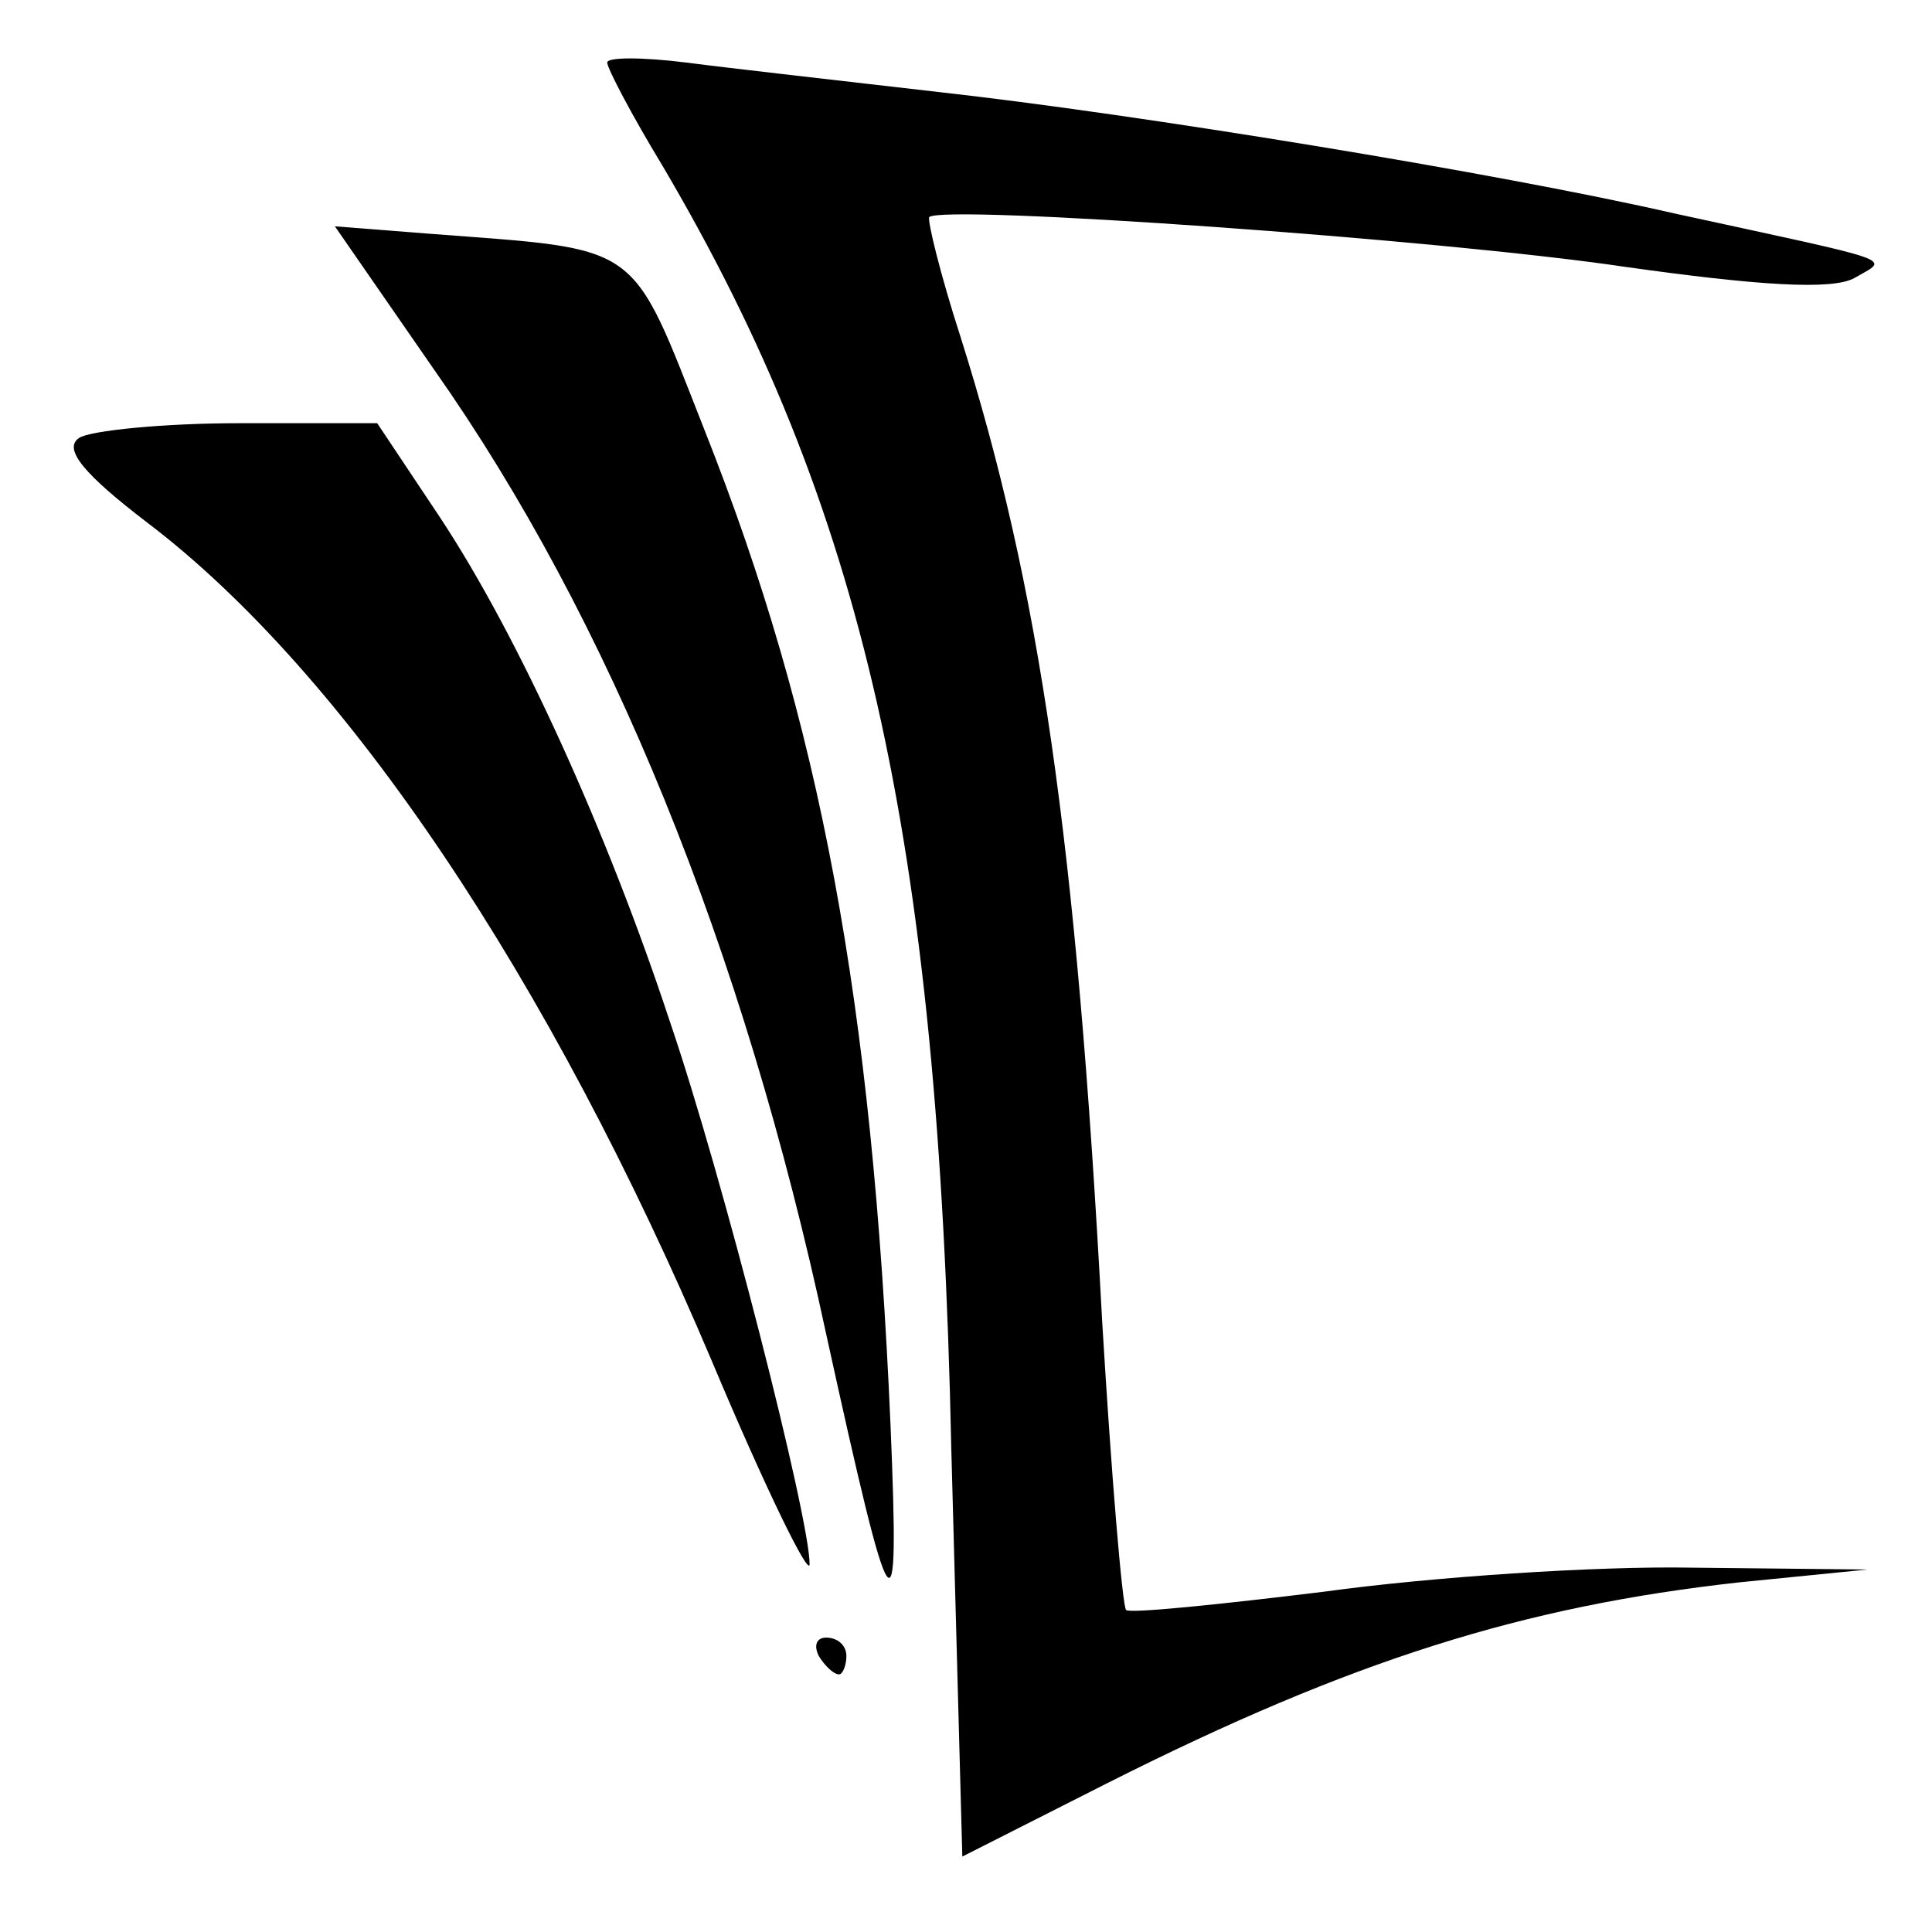 <?xml version="1.0" standalone="no"?>
<!DOCTYPE svg PUBLIC "-//W3C//DTD SVG 20010904//EN"
 "http://www.w3.org/TR/2001/REC-SVG-20010904/DTD/svg10.dtd">
<svg version="1.0" xmlns="http://www.w3.org/2000/svg"
 width="105pt" height="105pt" viewBox="0 0 105 105"
 preserveAspectRatio="xMidYMid meet">
<g transform="translate(0,105) scale(0.1,-0.1)"
fill="#000000" stroke="none">
<path d="M330 1016 c0 -3 13 -28 30 -56 109 -185 150 -363 157 -697 l6 -222
79 40 c133 67 226 96 343 109 l70 7 -95 1 c-52 1 -142 -5 -200 -13 -57 -7
-106 -12 -108 -10 -2 2 -8 73 -13 157 -14 262 -34 399 -77 535 -11 34 -18 63
-17 65 7 7 277 -12 378 -27 71 -10 113 -13 125 -6 19 11 26 8 -98 35 -96 22
-292 54 -400 66 -52 6 -114 13 -137 16 -24 3 -43 3 -43 0z"/>
<path d="M236 849 c95 -135 168 -314 213 -524 36 -164 40 -170 35 -50 -10 231
-38 382 -101 541 -41 104 -33 98 -150 107 l-51 4 54 -78z"/>
<path d="M43 812 c-9 -6 3 -20 37 -46 108 -82 219 -248 307 -456 29 -69 53
-118 53 -110 0 25 -47 210 -76 295 -34 103 -82 209 -125 274 l-34 51 -75 0
c-41 0 -81 -4 -87 -8z"/>
<path d="M445 150 c3 -5 8 -10 11 -10 2 0 4 5 4 10 0 6 -5 10 -11 10 -5 0 -7
-4 -4 -10z"/>
</g>
</svg>
